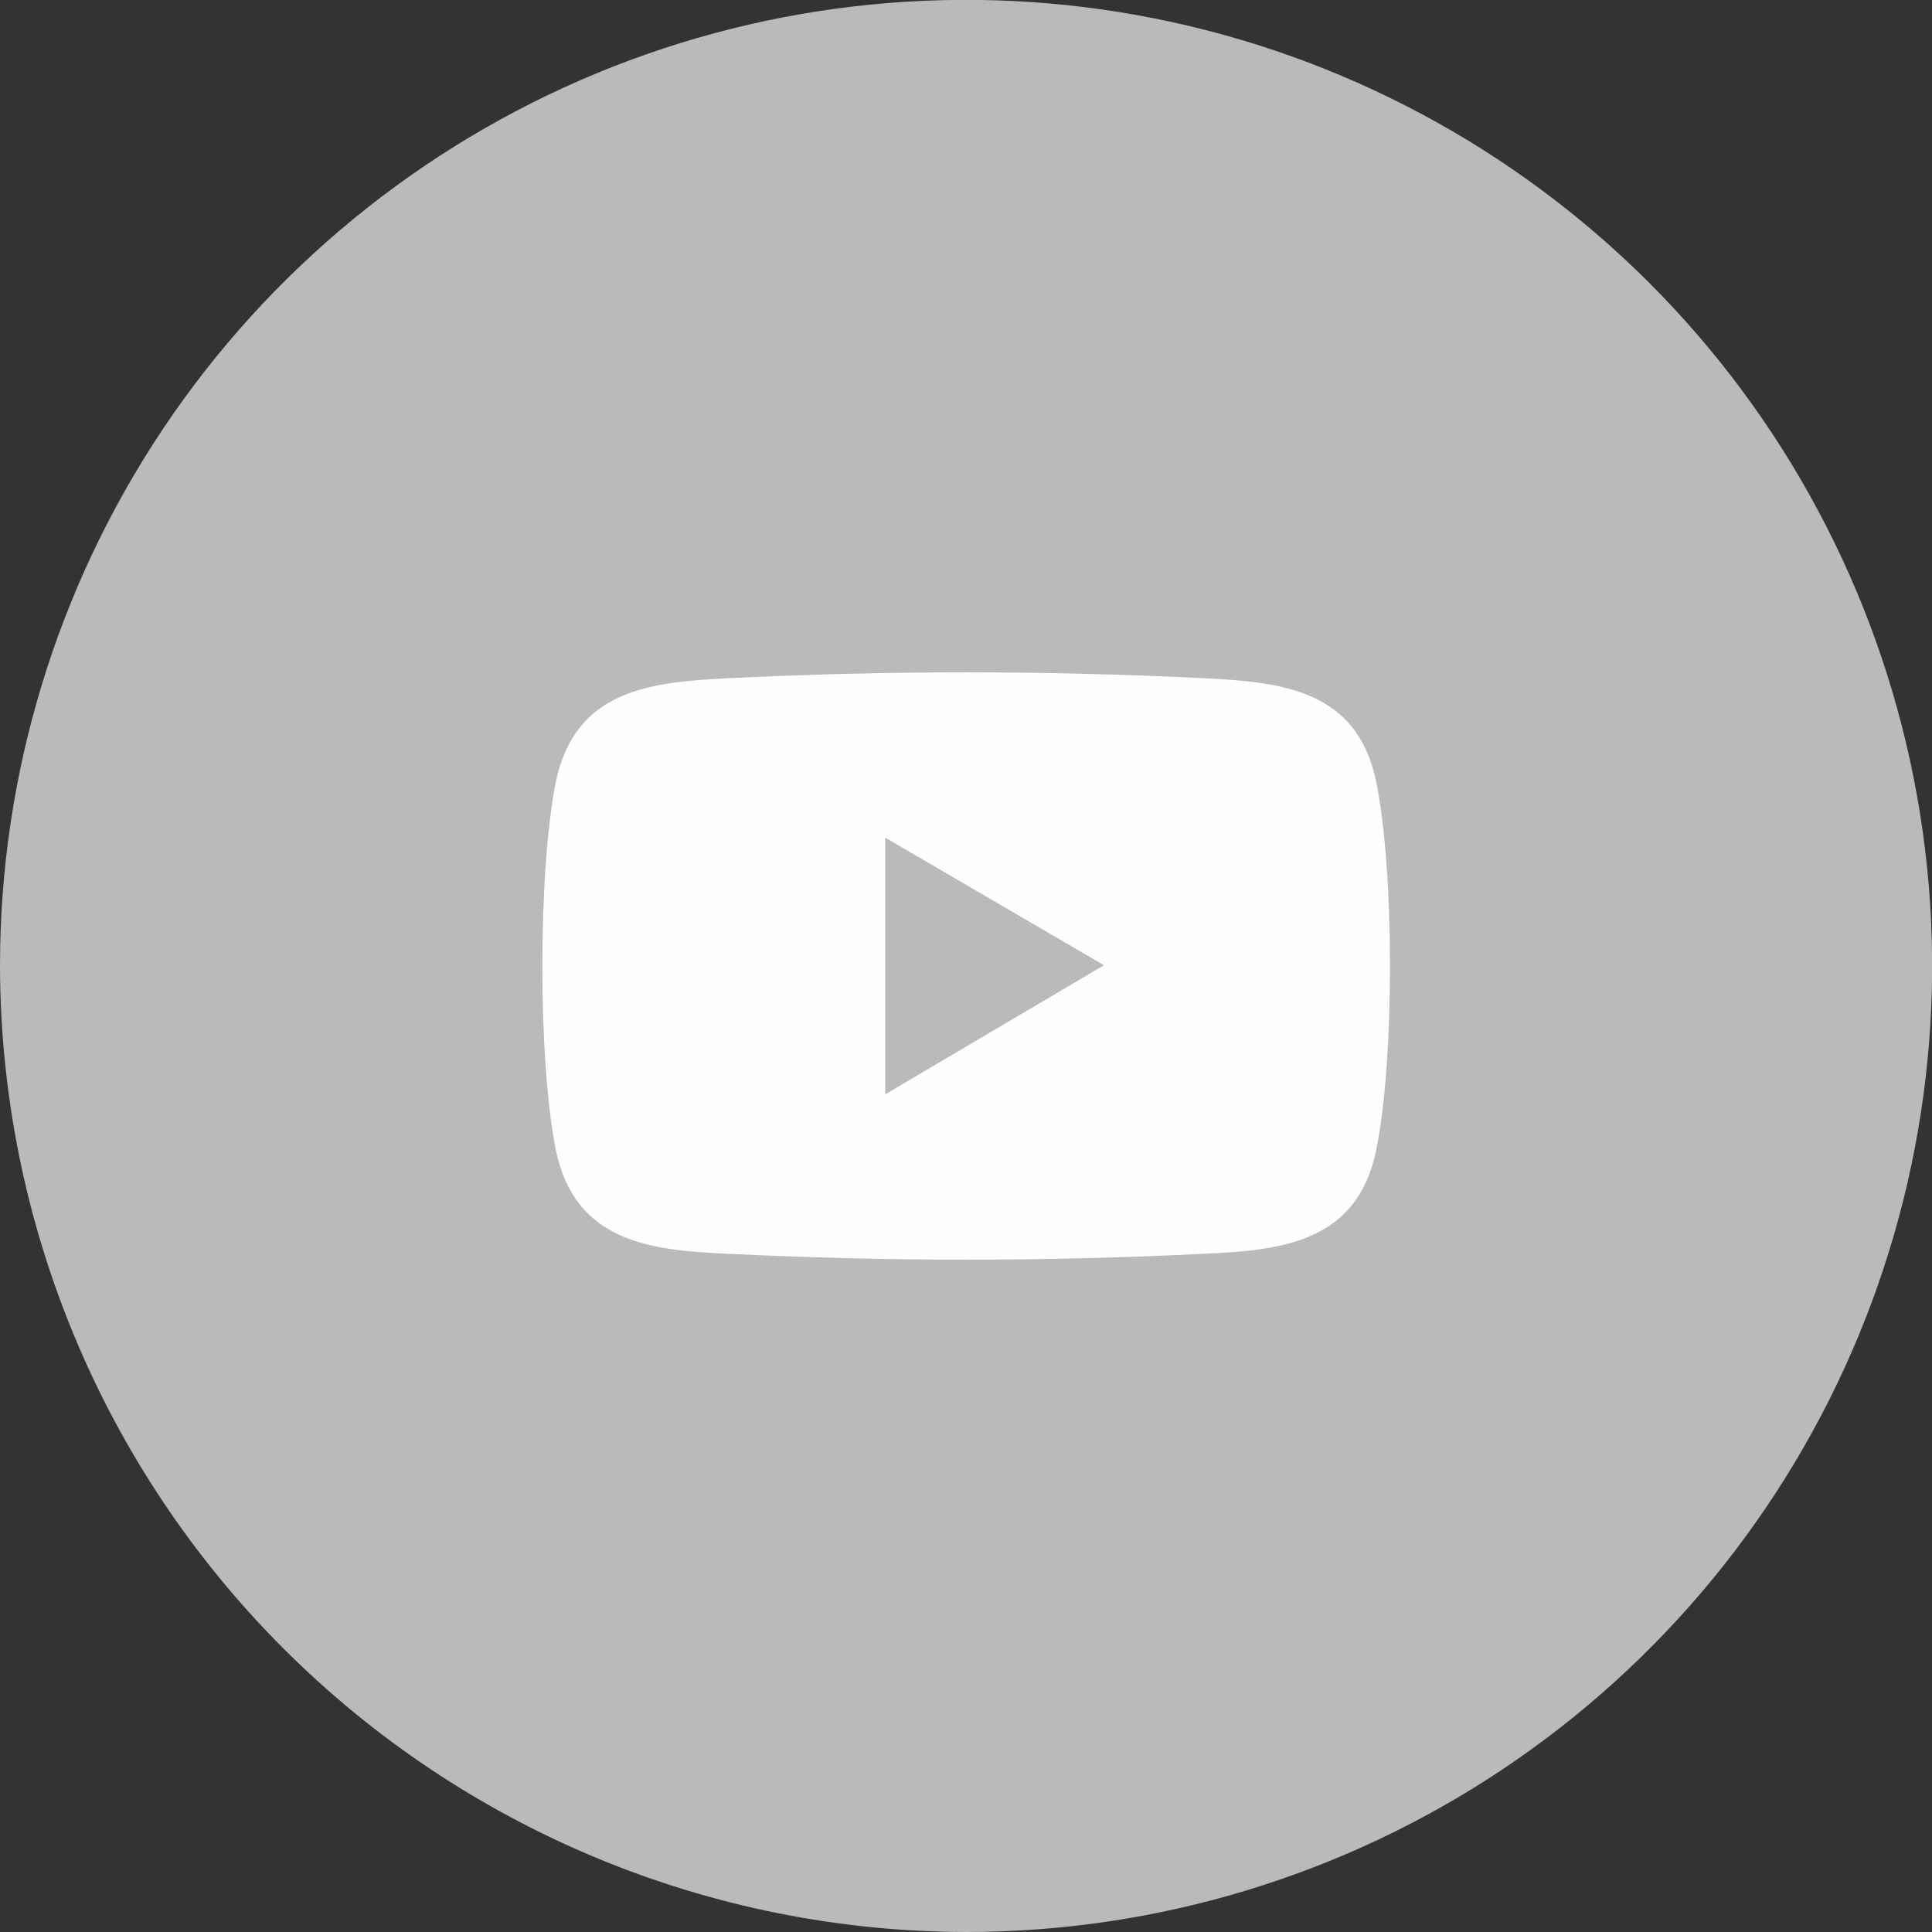 <svg width="40" height="40" viewBox="0 0 40 40" fill="none" xmlns="http://www.w3.org/2000/svg">
<rect x="0" y="0" width="40" height="40" fill="#333333" stroke="none"/>
<g clip-path="url(#clip0_8_305)">
<path fill-rule="evenodd" clip-rule="evenodd" d="M20.001 40C23.957 40 27.825 38.827 31.114 36.629C34.403 34.431 36.967 31.307 38.481 27.652C39.994 23.997 40.39 19.975 39.618 16.095C38.846 12.215 36.941 8.651 34.144 5.854C31.346 3.057 27.782 1.153 23.902 0.381C20.022 -0.39 16 0.006 12.345 1.52C8.691 3.035 5.567 5.599 3.369 8.888C1.172 12.178 -0.001 16.045 1.99208e-07 20.001C0.01 25.302 2.121 30.384 5.87 34.132C9.619 37.88 14.7 39.99 20.001 40Z" fill="#BABABA"/>
<path fill-rule="evenodd" clip-rule="evenodd" d="M24.904 14.041C26.544 14.12 28.113 14.28 28.497 16.208C28.872 18.065 28.872 21.937 28.497 23.791C28.113 25.719 26.544 25.889 24.904 25.959C21.602 26.12 18.413 26.12 15.096 25.959C13.457 25.889 11.896 25.719 11.504 23.791C11.137 21.937 11.137 18.065 11.504 16.208C11.896 14.28 13.457 14.12 15.096 14.041C18.401 13.88 21.602 13.88 24.904 14.041Z" fill="#FEFEFE"/>
<path fill-rule="evenodd" clip-rule="evenodd" d="M22.857 19.984L18.328 17.343V22.657L22.857 19.984Z" fill="#BABABA"/>
</g>
<defs>
<clipPath id="clip0_8_305">
<rect width="40" height="40" fill="white"/>
</clipPath>
</defs>
</svg>
